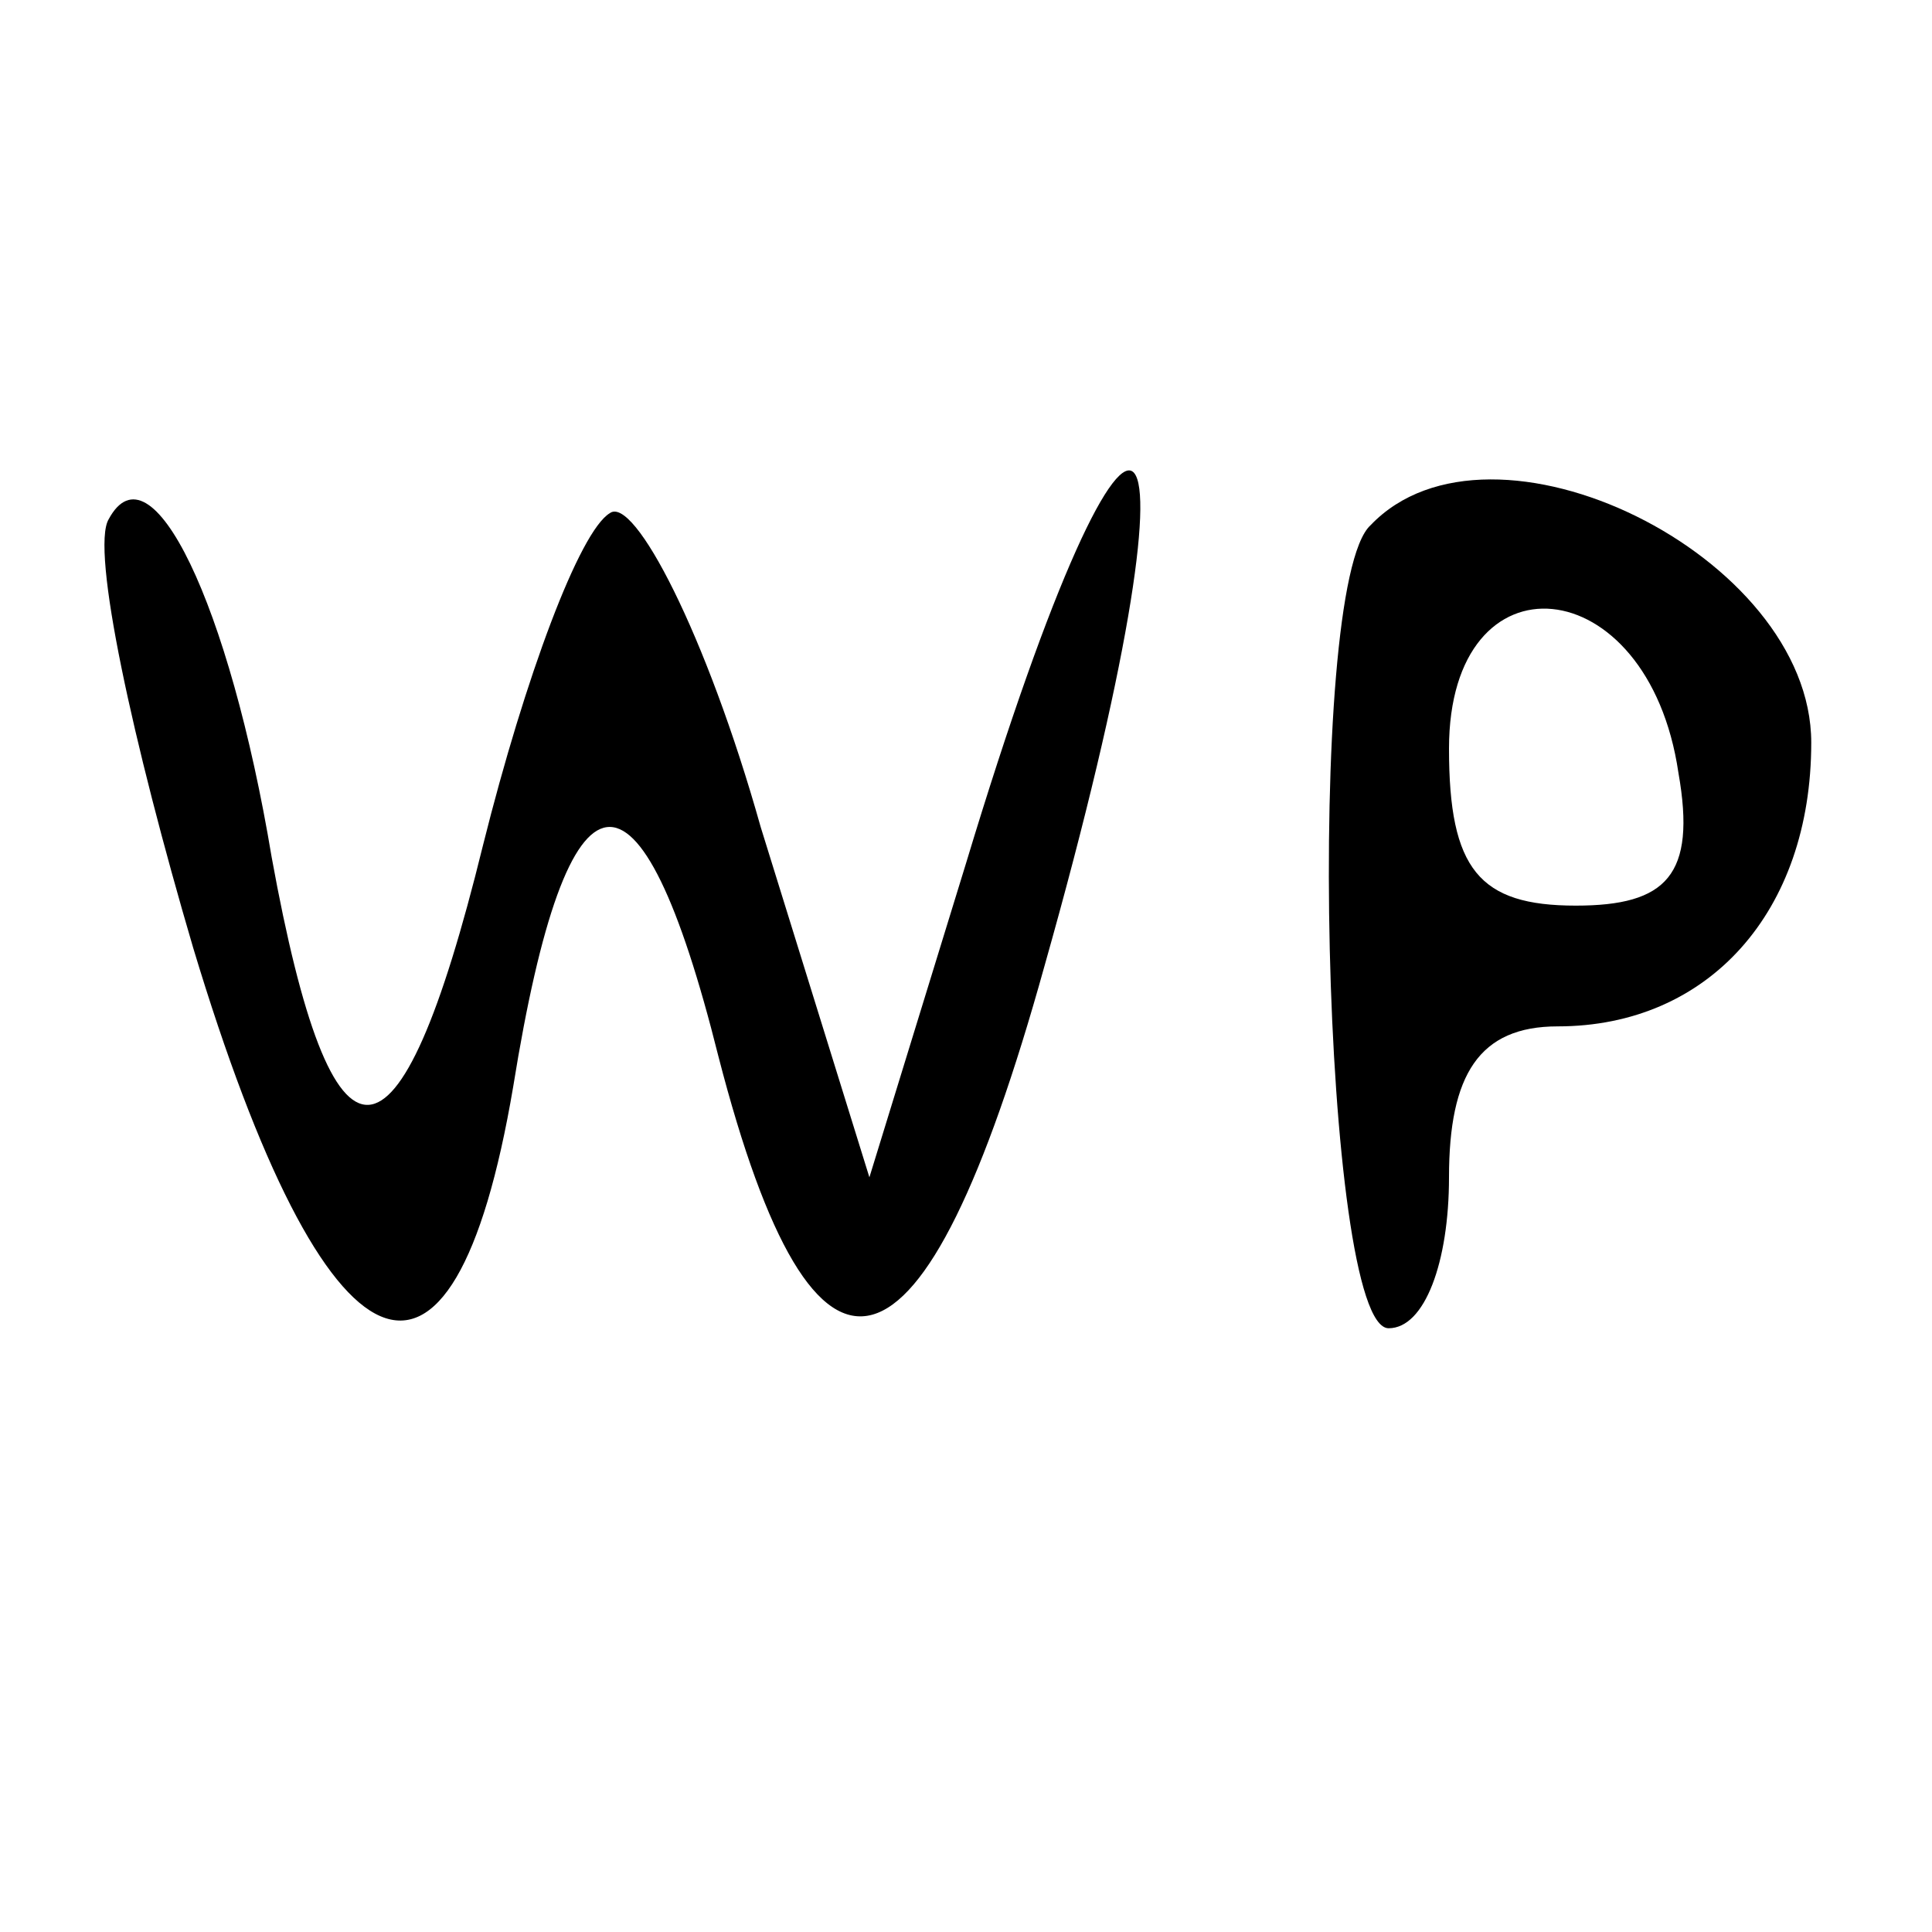 <?xml version="1.0" encoding="UTF-8" standalone="no"?> <svg xmlns="http://www.w3.org/2000/svg" version="1.0" width="32pt" height="32pt" viewBox="0 0 32 32" preserveAspectRatio="xMidYMid meet"><g transform="translate(0,32) scale(0.1,-0.1)" fill="#000000" stroke="none"><path d="M18 234 c-3 -5 4 -37 14 -71 22 -73 43 -82 53 -23 9 56 21 57 34 5 16 -62 34 -57 54 15 28 99 16 113 -13 17 l-16 -52 -18 58 c-9 32 -21 55 -25 52 -5 -3 -14 -27 -21 -55 -14 -57 -25 -57 -35 -2 -7 42 -20 69 -27 56z"></path><path d="M227 233 c-11 -10 -8 -133 3 -133 6 0 10 11 10 25 0 17 5 25 18 25 25 0 42 19 42 47 0 31 -53 57 -73 36z m51 -41 c3 -17 -2 -22 -17 -22 -16 0 -21 6 -21 26 0 33 33 30 38 -4z"></path></g></svg> 